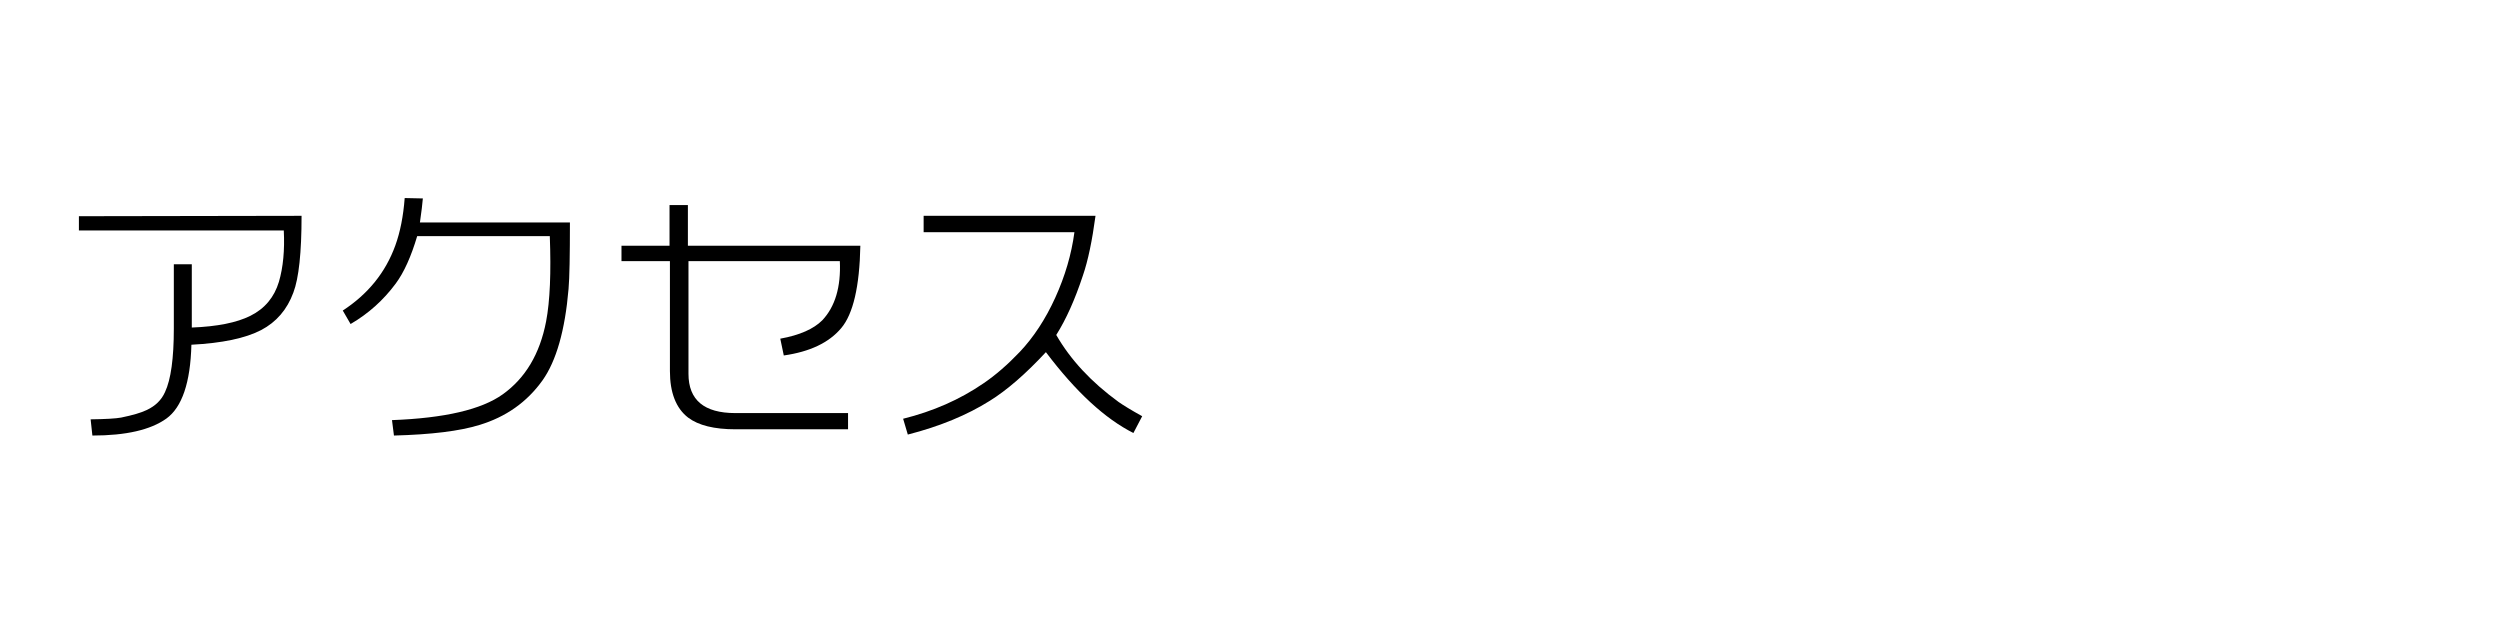 <?xml version="1.0" encoding="utf-8"?>
<!-- Generator: Adobe Illustrator 23.1.0, SVG Export Plug-In . SVG Version: 6.00 Build 0)  -->
<svg version="1.1" id="レイヤー_1" xmlns="http://www.w3.org/2000/svg" xmlns:xlink="http://www.w3.org/1999/xlink" x="0px"
	 y="0px" viewBox="0 0 128 32" style="enable-background:new 0 0 128 32;" xml:space="preserve">
<g>
	<path d="M15.02,14.98c-0.32,0.87-0.87,1.51-1.65,1.92c-0.81,0.42-2,0.67-3.57,0.75c-0.05,1.94-0.48,3.2-1.28,3.78
		c-0.81,0.58-2.07,0.87-3.79,0.87l-0.09-0.83c0.77-0.01,1.29-0.04,1.56-0.09c0.59-0.12,1.03-0.25,1.32-0.39
		c0.44-0.21,0.75-0.51,0.93-0.92c0.3-0.64,0.45-1.72,0.45-3.25v-3.29h0.92v3.24c1.3-0.05,2.3-0.25,3-0.6
		c0.74-0.37,1.22-0.95,1.46-1.74c0.22-0.75,0.3-1.63,0.25-2.63H4.04v-0.73l11.4-0.02C15.44,12.94,15.3,14.24,15.02,14.98z"/>
	<path d="M29.11,14.79c-0.18,2.13-0.63,3.69-1.33,4.68c-0.8,1.12-1.88,1.88-3.24,2.29c-1,0.31-2.46,0.49-4.37,0.54l-0.1-0.79
		c2.69-0.1,4.58-0.54,5.67-1.32c1.16-0.83,1.9-2.07,2.22-3.73c0.2-1.05,0.26-2.51,0.19-4.37h-6.79c-0.31,1.04-0.67,1.85-1.1,2.43
		c-0.63,0.85-1.4,1.54-2.31,2.07l-0.4-0.69c1.29-0.84,2.19-1.95,2.69-3.33c0.25-0.69,0.41-1.5,0.48-2.43l0.93,0.02
		c-0.02,0.26-0.07,0.67-0.15,1.23h7.68C29.18,13.09,29.16,14.23,29.11,14.79z"/>
	<path d="M43.07,16.8c-0.63,0.75-1.61,1.21-2.94,1.4l-0.18-0.86c1-0.18,1.71-0.5,2.15-0.94c0.66-0.7,0.96-1.71,0.9-3.03h-7.75v5.77
		c0,1.34,0.8,2.01,2.4,2.01h5.77v0.83h-5.76c-1.09,0-1.9-0.2-2.43-0.6c-0.62-0.48-0.93-1.28-0.93-2.38v-5.63h-2.48v-0.79h2.46v-2.08
		h0.94v2.08h8.83C44.01,14.67,43.68,16.08,43.07,16.8z"/>
	<path d="M58.03,22.17c-1.45-0.73-2.95-2.11-4.48-4.14c-1.04,1.12-2,1.95-2.87,2.49c-1.16,0.73-2.56,1.31-4.2,1.73l-0.24-0.81
		c1.53-0.38,2.9-0.98,4.11-1.81c0.62-0.42,1.24-0.96,1.86-1.61c0.71-0.75,1.32-1.68,1.82-2.78s0.83-2.22,0.98-3.35h-7.72v-0.84h8.8
		c-0.17,1.26-0.38,2.29-0.65,3.07c-0.4,1.21-0.85,2.22-1.36,3.03c0.73,1.27,1.79,2.41,3.19,3.43c0.23,0.16,0.63,0.41,1.21,0.73
		L58.03,22.17z"/>
</g>
<g>
</g>
<g>
</g>
<g>
</g>
<g>
</g>
<g>
</g>
<g>
</g>
<g>
</g>
<g>
</g>
<g>
</g>
<g>
</g>
<g>
</g>
<g>
</g>
<g>
</g>
<g>
</g>
<g>
</g>
</svg>
